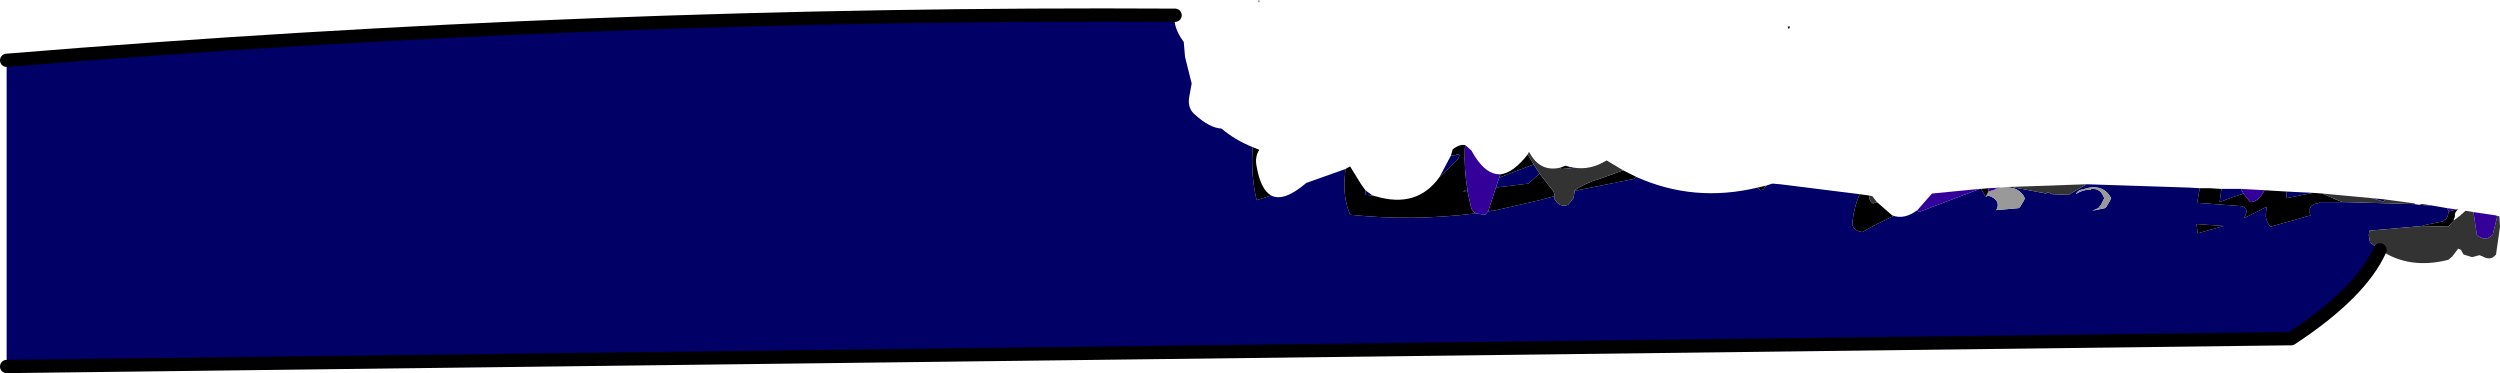 <?xml version="1.0" encoding="UTF-8" standalone="no"?>
<svg xmlns:xlink="http://www.w3.org/1999/xlink" height="28.15px" width="188.6px" xmlns="http://www.w3.org/2000/svg">
  <g transform="matrix(1.0, 0.0, 0.0, 1.0, -25.5, -234.75)">
    <path d="M114.15 235.9 Q113.95 236.7 114.75 237.85 L114.8 237.9 114.9 239.05 115.4 241.05 115.2 242.15 Q115.1 242.95 115.65 243.4 116.75 244.4 117.65 244.45 118.65 245.3 120.0 245.85 119.85 247.95 120.3 249.85 L121.4 249.5 Q122.35 250.0 124.05 248.55 L127.0 247.5 126.95 248.1 Q126.8 249.6 127.35 250.95 132.05 251.45 136.8 250.85 L137.55 250.95 137.75 250.7 138.4 250.6 141.65 249.85 142.75 249.55 142.75 249.75 142.9 249.95 Q143.25 250.4 143.8 250.2 L144.2 249.7 144.3 249.15 148.75 248.25 148.95 248.1 Q153.3 250.05 158.1 248.9 L158.3 249.1 158.55 249.05 158.6 248.9 158.75 248.75 159.2 248.6 159.8 248.65 165.8 249.4 Q165.35 250.4 165.25 251.55 L165.25 251.75 Q165.45 252.2 166.0 252.25 167.15 251.6 168.35 251.05 L168.25 251.0 Q169.15 251.35 170.15 250.6 L170.25 250.75 174.85 249.0 174.95 249.0 175.3 249.6 175.5 249.5 Q176.5 249.85 176.1 250.6 L177.8 250.45 177.9 250.35 178.2 249.85 178.25 249.7 178.15 249.5 Q177.8 249.05 177.4 248.95 L177.5 248.9 179.85 249.35 180.0 249.25 180.3 249.4 181.55 249.45 182.9 248.65 190.6 248.9 191.45 248.95 191.25 250.05 194.6 250.3 Q194.9 250.35 195.0 250.7 L194.95 250.85 194.8 251.2 196.5 250.35 196.45 250.75 Q196.35 251.4 196.8 251.85 L199.8 251.0 199.75 250.85 199.75 250.7 199.75 250.5 199.85 250.3 200.05 250.15 200.5 250.05 200.5 250.0 202.2 250.0 202.5 250.0 206.0 250.1 207.65 250.15 208.0 250.2 208.7 250.25 208.95 250.25 210.1 250.45 210.25 250.7 210.2 250.85 210.15 251.05 210.05 251.25 209.9 251.35 209.8 251.45 208.55 251.7 208.2 251.8 204.25 252.15 204.2 252.5 204.3 253.05 205.05 253.6 Q203.6 256.85 198.35 260.3 L26.0 262.4 26.0 239.3 Q70.45 235.65 114.15 235.9 M183.25 249.0 Q183.9 248.95 184.15 249.5 L184.25 249.7 184.0 250.2 183.8 250.45 183.35 250.65 184.3 250.45 184.4 250.35 184.7 249.85 184.75 249.7 184.65 249.5 Q184.0 248.6 182.75 249.0 L182.75 249.05 Q182.3 249.0 182.1 249.4 182.6 249.05 183.25 249.05 L183.25 249.0 M144.25 247.4 L143.9 247.45 143.95 247.35 144.25 247.4 M141.2 247.15 L141.65 247.85 140.8 248.6 138.35 248.9 138.6 248.15 141.2 247.15 M136.2 249.05 L136.2 249.15 135.85 249.2 136.05 249.1 136.2 249.05 M128.5 249.1 L129.05 249.5 128.5 249.45 128.5 249.1 M134.1 248.1 L134.95 246.5 135.3 246.45 Q135.8 246.25 135.45 246.8 L134.1 248.1 M200.0 249.3 L198.0 249.7 198.0 249.2 200.0 249.3 M194.75 249.35 Q193.8 249.65 192.95 250.0 L193.05 249.25 193.1 249.0 194.55 249.0 194.75 249.35 M205.45 249.8 L205.4 249.85 205.3 249.95 204.45 249.7 205.45 249.8 M193.25 251.8 L191.2 251.65 191.3 252.35 193.25 251.8" fill="#000066" fill-rule="evenodd" stroke="none"/>
    <path d="M177.4 248.95 Q177.8 249.05 178.15 249.5 L178.25 249.7 178.2 249.85 177.9 250.35 177.8 250.45 176.1 250.6 Q176.5 249.85 175.5 249.5 L175.3 249.6 175.5 249.2 176.0 249.05 176.0 249.0 176.45 248.9 177.0 248.85 177.4 248.95 M120.4 234.95 L120.4 234.8 120.5 234.75 120.55 234.85 120.4 234.95 M183.25 249.0 L183.25 249.05 Q182.6 249.05 182.1 249.4 182.3 249.0 182.75 249.05 L182.75 249.0 Q184.0 248.6 184.65 249.5 L184.75 249.7 184.7 249.85 184.4 250.35 184.3 250.45 183.35 250.65 183.8 250.45 184.0 250.2 184.25 249.7 184.15 249.5 Q183.9 248.95 183.25 249.0" fill="#999999" fill-rule="evenodd" stroke="none"/>
    <path d="M208.2 251.8 L208.55 251.7 209.8 251.45 209.9 251.35 210.05 251.25 210.15 251.05 210.2 250.85 210.25 250.7 210.8 250.55 210.95 250.55 Q210.65 250.75 210.7 251.1 L210.6 251.3 210.65 251.35 210.2 251.85 208.2 251.8 M208.7 250.25 L208.0 250.2 208.2 250.15 208.65 250.2 208.7 250.25 M202.2 250.0 L200.5 250.0 200.5 250.05 200.05 250.15 199.85 250.3 199.75 250.5 199.75 250.7 199.75 250.85 199.8 251.0 196.8 251.85 Q196.35 251.4 196.45 250.75 L196.5 250.35 194.8 251.2 194.95 250.85 195.0 250.7 Q194.9 250.35 194.6 250.3 L191.25 250.05 191.45 248.95 192.25 248.95 193.0 249.0 193.1 249.0 193.05 249.25 192.95 250.0 Q193.8 249.65 194.75 249.35 L195.25 250.0 Q195.85 249.95 196.15 249.4 L196.35 249.1 198.0 249.2 198.0 249.7 200.0 249.3 200.7 249.35 202.2 250.0 M177.5 248.9 L177.4 248.95 177.0 248.85 177.25 248.85 177.5 248.9 M175.3 249.6 L174.95 249.0 175.5 248.95 175.5 249.1 175.5 249.2 175.3 249.6 M168.25 251.0 L168.35 251.05 Q167.15 251.6 166.0 252.25 165.45 252.2 165.25 251.75 L165.25 251.55 Q165.35 250.4 165.8 249.4 L166.5 249.5 166.5 249.55 Q166.5 249.9 166.8 250.1 L167.1 250.0 168.25 251.0 M158.75 248.75 L158.6 248.9 158.55 249.05 158.3 249.1 158.1 248.9 158.75 248.75 M148.95 248.1 L148.75 248.25 144.3 249.15 144.3 249.1 Q145.1 248.55 146.15 248.25 L147.95 247.6 148.95 248.1 M142.75 249.55 L141.65 249.85 138.4 250.6 137.75 250.7 137.8 250.6 138.35 248.9 140.8 248.6 141.65 247.85 142.7 249.2 142.75 249.35 142.75 249.55 M136.8 250.85 Q132.05 251.45 127.35 250.95 126.8 249.6 126.95 248.1 L127.0 247.5 127.35 247.3 128.15 248.6 128.5 249.1 128.5 249.45 129.05 249.5 129.25 249.55 Q132.4 250.5 134.1 248.1 L135.45 246.8 Q135.8 246.25 135.3 246.45 L134.95 246.5 135.1 246.0 Q135.65 245.6 136.05 245.7 L136.0 246.0 Q135.95 247.55 136.2 249.05 L136.05 249.1 135.85 249.2 136.2 249.15 136.5 250.5 136.8 250.85 M121.4 249.5 L120.3 249.85 Q119.85 247.95 120.0 245.85 L120.5 246.05 Q120.15 246.6 120.3 247.3 120.6 249.05 121.4 249.5 M160.45 236.95 L160.35 236.75 160.55 236.75 160.45 236.95 M143.9 247.45 L143.3 247.5 143.2 247.4 143.6 247.25 143.95 247.35 143.9 247.45 M140.75 246.4 L141.2 247.15 138.6 248.15 138.7 247.9 Q139.65 247.8 140.75 246.4 M206.0 250.1 L206.0 250.05 206.0 250.1 M193.25 251.8 L191.3 252.35 191.2 251.65 193.25 251.8" fill="#000000" fill-rule="evenodd" stroke="none"/>
    <path d="M205.05 253.6 L204.3 253.05 204.2 252.5 204.25 252.15 208.2 251.8 210.2 251.85 210.65 251.35 211.05 251.05 211.5 250.65 212.1 250.75 212.35 252.45 Q212.95 253.05 213.55 252.45 L213.9 251.05 214.05 251.05 214.1 251.85 213.8 253.95 Q213.4 254.45 212.8 254.1 L212.55 254.0 212.0 254.15 211.35 253.95 211.15 253.6 210.95 253.5 210.5 254.1 210.2 254.35 Q207.25 255.1 205.05 253.6 M207.65 250.15 L206.0 250.1 202.5 250.0 202.2 250.0 200.7 249.35 204.45 249.7 205.3 249.95 205.4 249.85 205.45 249.8 207.7 250.1 207.65 250.15 M182.9 248.65 L181.55 249.45 180.3 249.4 180.0 249.25 179.85 249.35 177.5 248.9 177.25 248.85 182.9 248.65 M144.3 249.15 L144.2 249.7 143.8 250.2 Q143.25 250.4 142.9 249.95 L142.75 249.75 142.75 249.55 142.75 249.35 142.7 249.2 141.65 247.85 141.2 247.15 140.75 246.4 140.85 246.2 Q141.65 247.75 143.2 247.4 L143.3 247.5 143.9 247.45 144.25 247.4 Q145.5 247.6 146.7 246.85 L147.95 247.6 146.15 248.25 Q145.1 248.55 144.3 249.1 L144.3 249.15 M167.1 250.0 L166.8 250.1 Q166.5 249.9 166.5 249.55 L166.5 249.5 166.75 249.55 167.1 250.0 M193.0 249.0 L192.25 248.95 192.35 248.95 193.0 249.0 M206.0 250.1 L206.0 250.05 206.0 250.1" fill="#333333" fill-rule="evenodd" stroke="none"/>
    <path d="M210.25 250.7 L210.1 250.45 210.8 250.55 210.25 250.7 M208.95 250.25 L208.7 250.25 208.65 250.2 208.95 250.25 M174.85 249.0 L170.25 250.75 170.15 250.6 171.25 249.35 174.85 249.0 M137.75 250.7 L137.55 250.95 136.8 250.85 136.5 250.5 136.2 249.15 136.2 249.05 Q135.95 247.55 136.0 246.0 L136.05 245.7 136.5 246.1 Q137.5 247.95 138.7 247.9 L138.6 248.15 138.35 248.9 137.8 250.6 137.75 250.7 M176.45 248.9 L176.0 249.0 176.0 249.05 175.5 249.2 175.5 249.1 175.5 248.95 176.45 248.9 M212.1 250.75 L213.8 251.0 213.9 251.05 213.55 252.45 Q212.95 253.05 212.35 252.45 L212.1 250.75 M196.35 249.1 L196.15 249.4 Q195.85 249.95 195.25 250.0 L194.75 249.35 194.55 249.0 196.35 249.1" fill="#330099" fill-rule="evenodd" stroke="none"/>
    <path d="M114.15 235.9 Q70.45 235.65 26.0 239.3 M26.0 262.4 L198.35 260.3 Q203.6 256.85 205.05 253.6" fill="none" stroke="#000000" stroke-linecap="round" stroke-linejoin="round" stroke-width="1.0"/>
  </g>
</svg>
